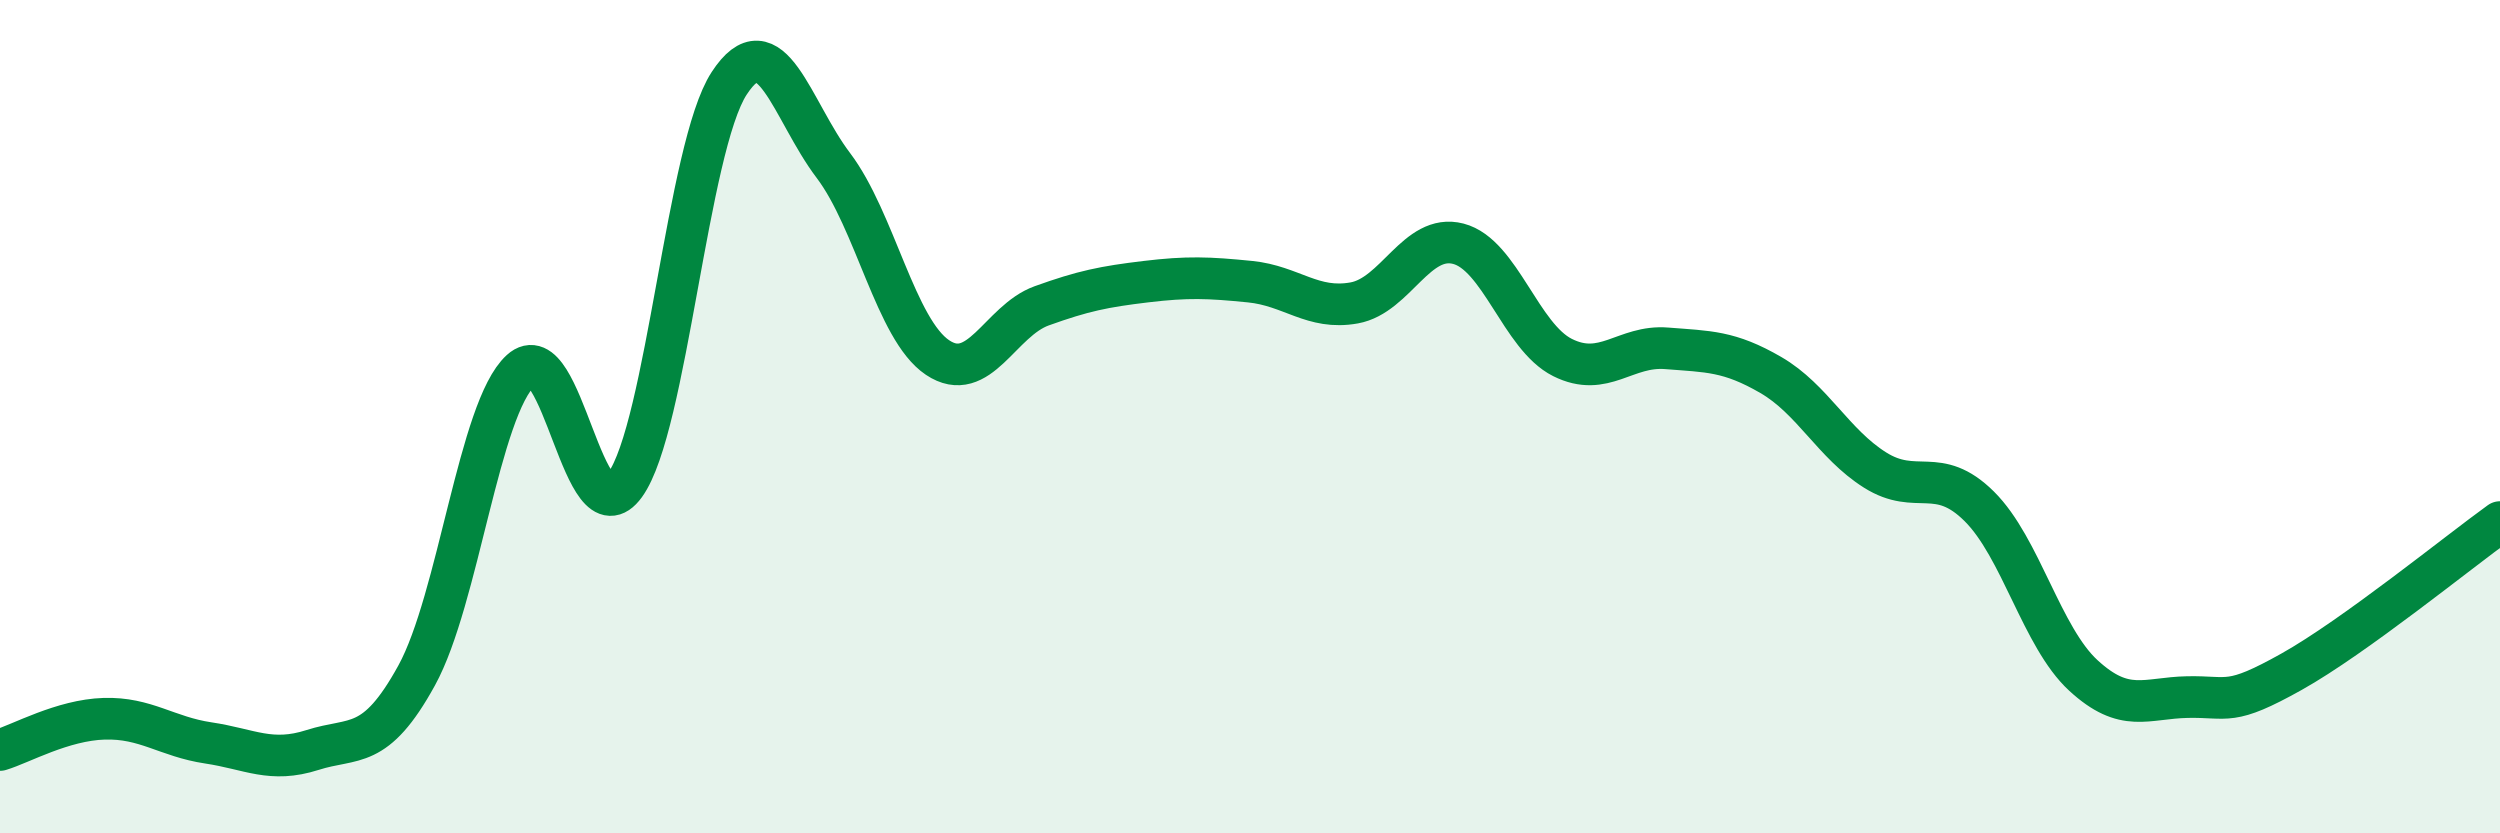 
    <svg width="60" height="20" viewBox="0 0 60 20" xmlns="http://www.w3.org/2000/svg">
      <path
        d="M 0,18 C 0.5,17.85 1.5,17.28 2.5,17.25 C 3.5,17.22 4,17.68 5,17.83 C 6,17.98 6.5,18.32 7.5,18 C 8.5,17.68 9,18.03 10,16.21 C 11,14.39 11.5,9.8 12.5,8.89 C 13.5,7.98 14,13.02 15,11.64 C 16,10.26 16.5,3.53 17.5,2 C 18.5,0.47 19,2.65 20,3.97 C 21,5.29 21.5,7.91 22.5,8.58 C 23.5,9.25 24,7.7 25,7.34 C 26,6.98 26.5,6.88 27.5,6.76 C 28.5,6.64 29,6.66 30,6.76 C 31,6.86 31.5,7.45 32.5,7.27 C 33.5,7.09 34,5.59 35,5.85 C 36,6.11 36.5,8.08 37.5,8.58 C 38.5,9.08 39,8.28 40,8.36 C 41,8.44 41.5,8.42 42.5,9 C 43.5,9.58 44,10.65 45,11.28 C 46,11.91 46.5,11.16 47.5,12.15 C 48.5,13.14 49,15.29 50,16.21 C 51,17.13 51.5,16.75 52.5,16.73 C 53.5,16.71 53.5,16.96 55,16.12 C 56.5,15.28 59,13.25 60,12.53L60 20L0 20Z"
        fill="#008740"
        opacity="0.1"
        stroke-linecap="round"
        stroke-linejoin="round"
      />
      <path
        d="M 0,18 C 0.5,17.85 1.5,17.28 2.5,17.25 C 3.5,17.22 4,17.68 5,17.83 C 6,17.98 6.5,18.32 7.5,18 C 8.5,17.68 9,18.03 10,16.21 C 11,14.39 11.5,9.8 12.5,8.89 C 13.5,7.98 14,13.02 15,11.64 C 16,10.26 16.5,3.53 17.5,2 C 18.5,0.47 19,2.65 20,3.97 C 21,5.29 21.5,7.91 22.5,8.58 C 23.5,9.25 24,7.7 25,7.34 C 26,6.98 26.5,6.88 27.5,6.76 C 28.5,6.64 29,6.66 30,6.76 C 31,6.86 31.5,7.45 32.5,7.27 C 33.5,7.09 34,5.59 35,5.85 C 36,6.11 36.5,8.08 37.5,8.58 C 38.5,9.08 39,8.28 40,8.36 C 41,8.44 41.5,8.42 42.5,9 C 43.5,9.58 44,10.65 45,11.28 C 46,11.91 46.5,11.16 47.5,12.15 C 48.5,13.14 49,15.29 50,16.21 C 51,17.13 51.5,16.75 52.5,16.73 C 53.5,16.71 53.5,16.96 55,16.12 C 56.5,15.28 59,13.25 60,12.53"
        stroke="#008740"
        stroke-width="1"
        fill="none"
        stroke-linecap="round"
        stroke-linejoin="round"
      />
    </svg>
  